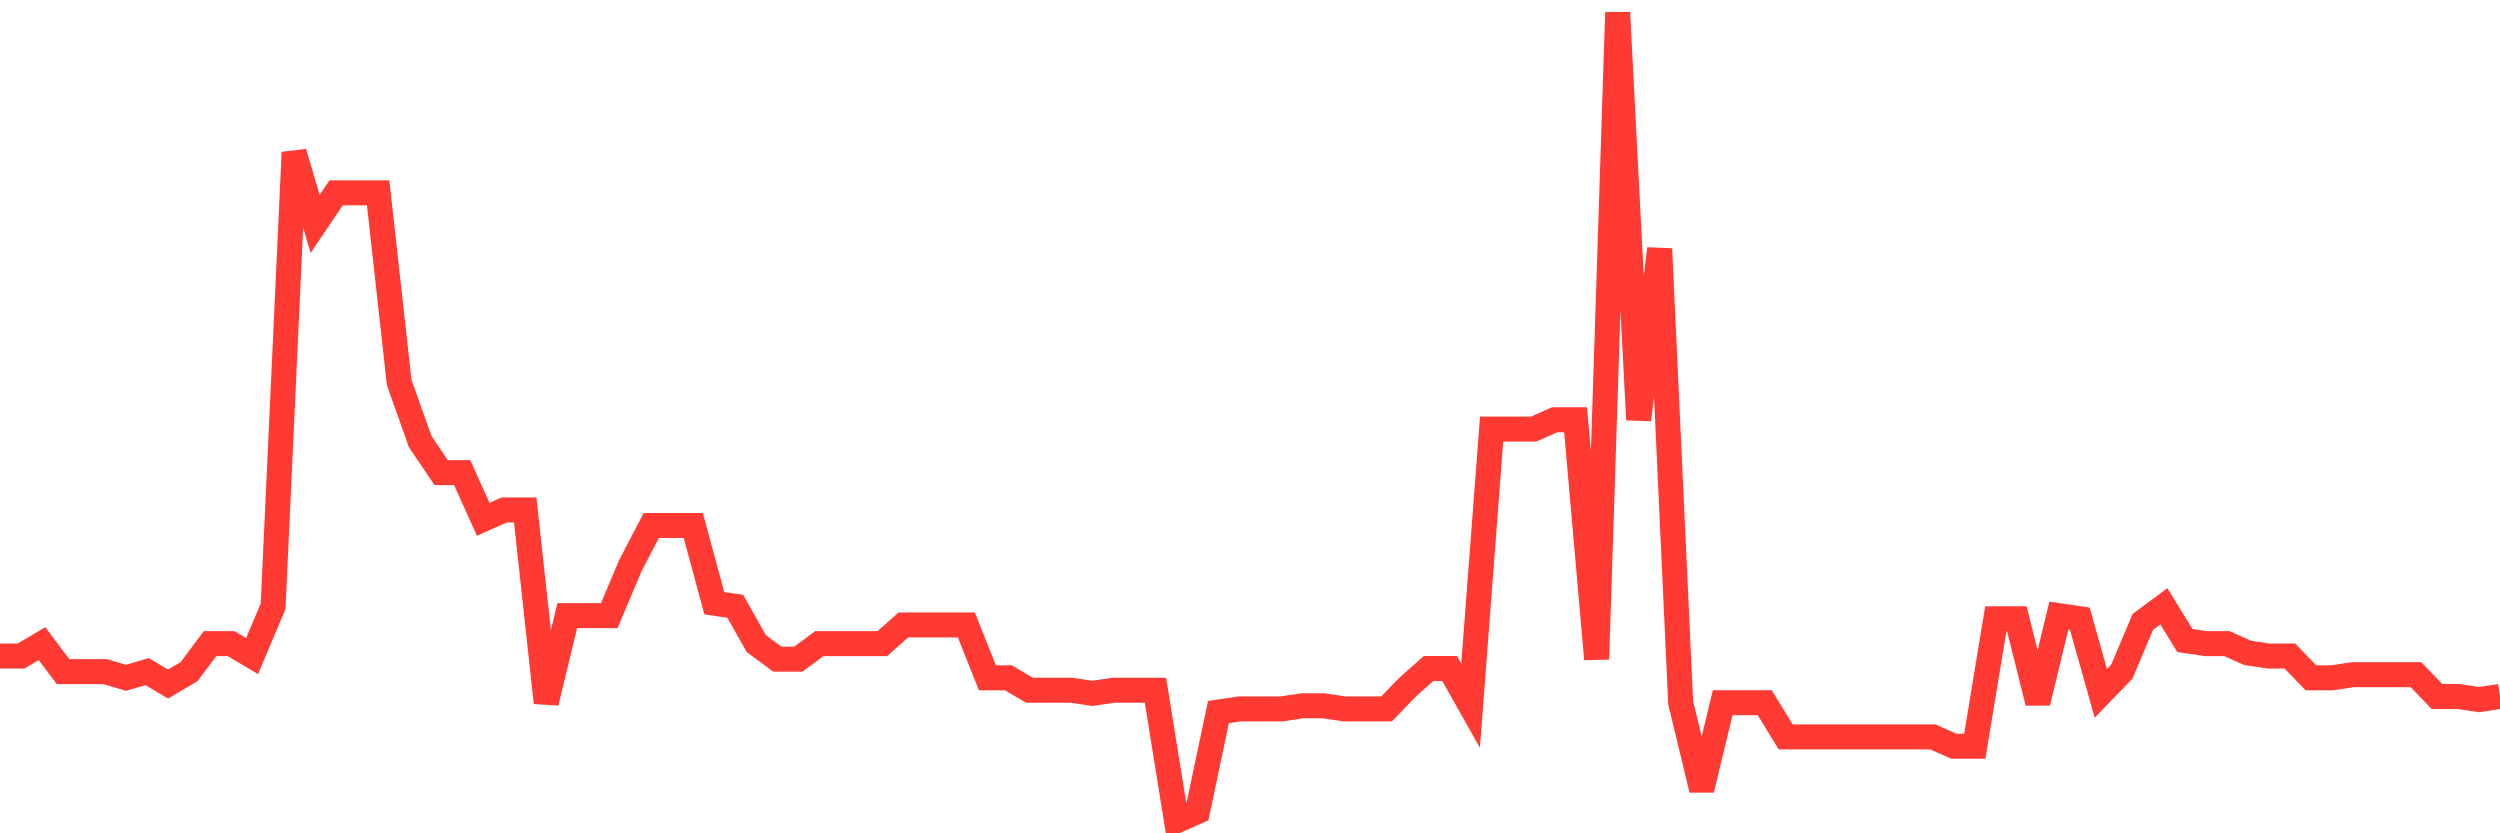 <svg
  xmlns="http://www.w3.org/2000/svg"
  xmlns:xlink="http://www.w3.org/1999/xlink"
  width="120"
  height="40"
  viewBox="0 0 120 40"
  preserveAspectRatio="none"
>
  <polyline
    points="0,31.491 1.008,31.491 2.017,30.894 3.025,32.237 4.034,32.237 5.042,32.237 6.05,32.535 7.059,32.237 8.067,32.834 9.076,32.237 10.084,30.894 11.092,30.894 12.101,31.491 13.109,29.103 14.118,7.315 15.126,10.748 16.134,9.255 17.143,9.255 18.151,9.255 19.16,18.358 20.168,21.194 21.176,22.686 22.185,22.686 23.193,24.925 24.202,24.477 25.21,24.477 26.218,33.729 27.227,29.551 28.235,29.551 29.244,29.551 30.252,27.163 31.261,25.223 32.269,25.223 33.277,25.223 34.286,28.954 35.294,29.103 36.303,30.894 37.311,31.64 38.319,31.64 39.328,30.894 40.336,30.894 41.345,30.894 42.353,30.894 43.361,29.998 44.37,29.998 45.378,29.998 46.387,29.998 47.395,32.535 48.403,32.535 49.412,33.132 50.42,33.132 51.429,33.132 52.437,33.282 53.445,33.132 54.454,33.132 55.462,33.132 56.471,39.4 57.479,38.952 58.487,34.177 59.496,34.028 60.504,34.028 61.513,34.028 62.521,33.878 63.529,33.878 64.538,34.028 65.546,34.028 66.555,34.028 67.563,32.983 68.571,32.088 69.58,32.088 70.588,33.878 71.597,20.597 72.605,20.597 73.613,20.597 74.622,20.149 75.63,20.149 76.639,31.64 77.647,0.6 78.655,20.149 79.664,11.942 80.672,33.729 81.681,37.908 82.689,33.729 83.697,33.729 84.706,33.729 85.714,35.371 86.723,35.371 87.731,35.371 88.739,35.371 89.748,35.371 90.756,35.371 91.765,35.371 92.773,35.371 93.782,35.818 94.79,35.818 95.798,29.7 96.807,29.7 97.815,33.729 98.824,29.551 99.832,29.7 100.84,33.282 101.849,32.237 102.857,29.849 103.866,29.103 104.874,30.745 105.882,30.894 106.891,30.894 107.899,31.342 108.908,31.491 109.916,31.491 110.924,32.535 111.933,32.535 112.941,32.386 113.95,32.386 114.958,32.386 115.966,32.386 116.975,33.431 117.983,33.431 118.992,33.58 120,33.431"
    fill="none"
    stroke="#ff3a33"
    stroke-width="1.2"
  >
  </polyline>
</svg>
